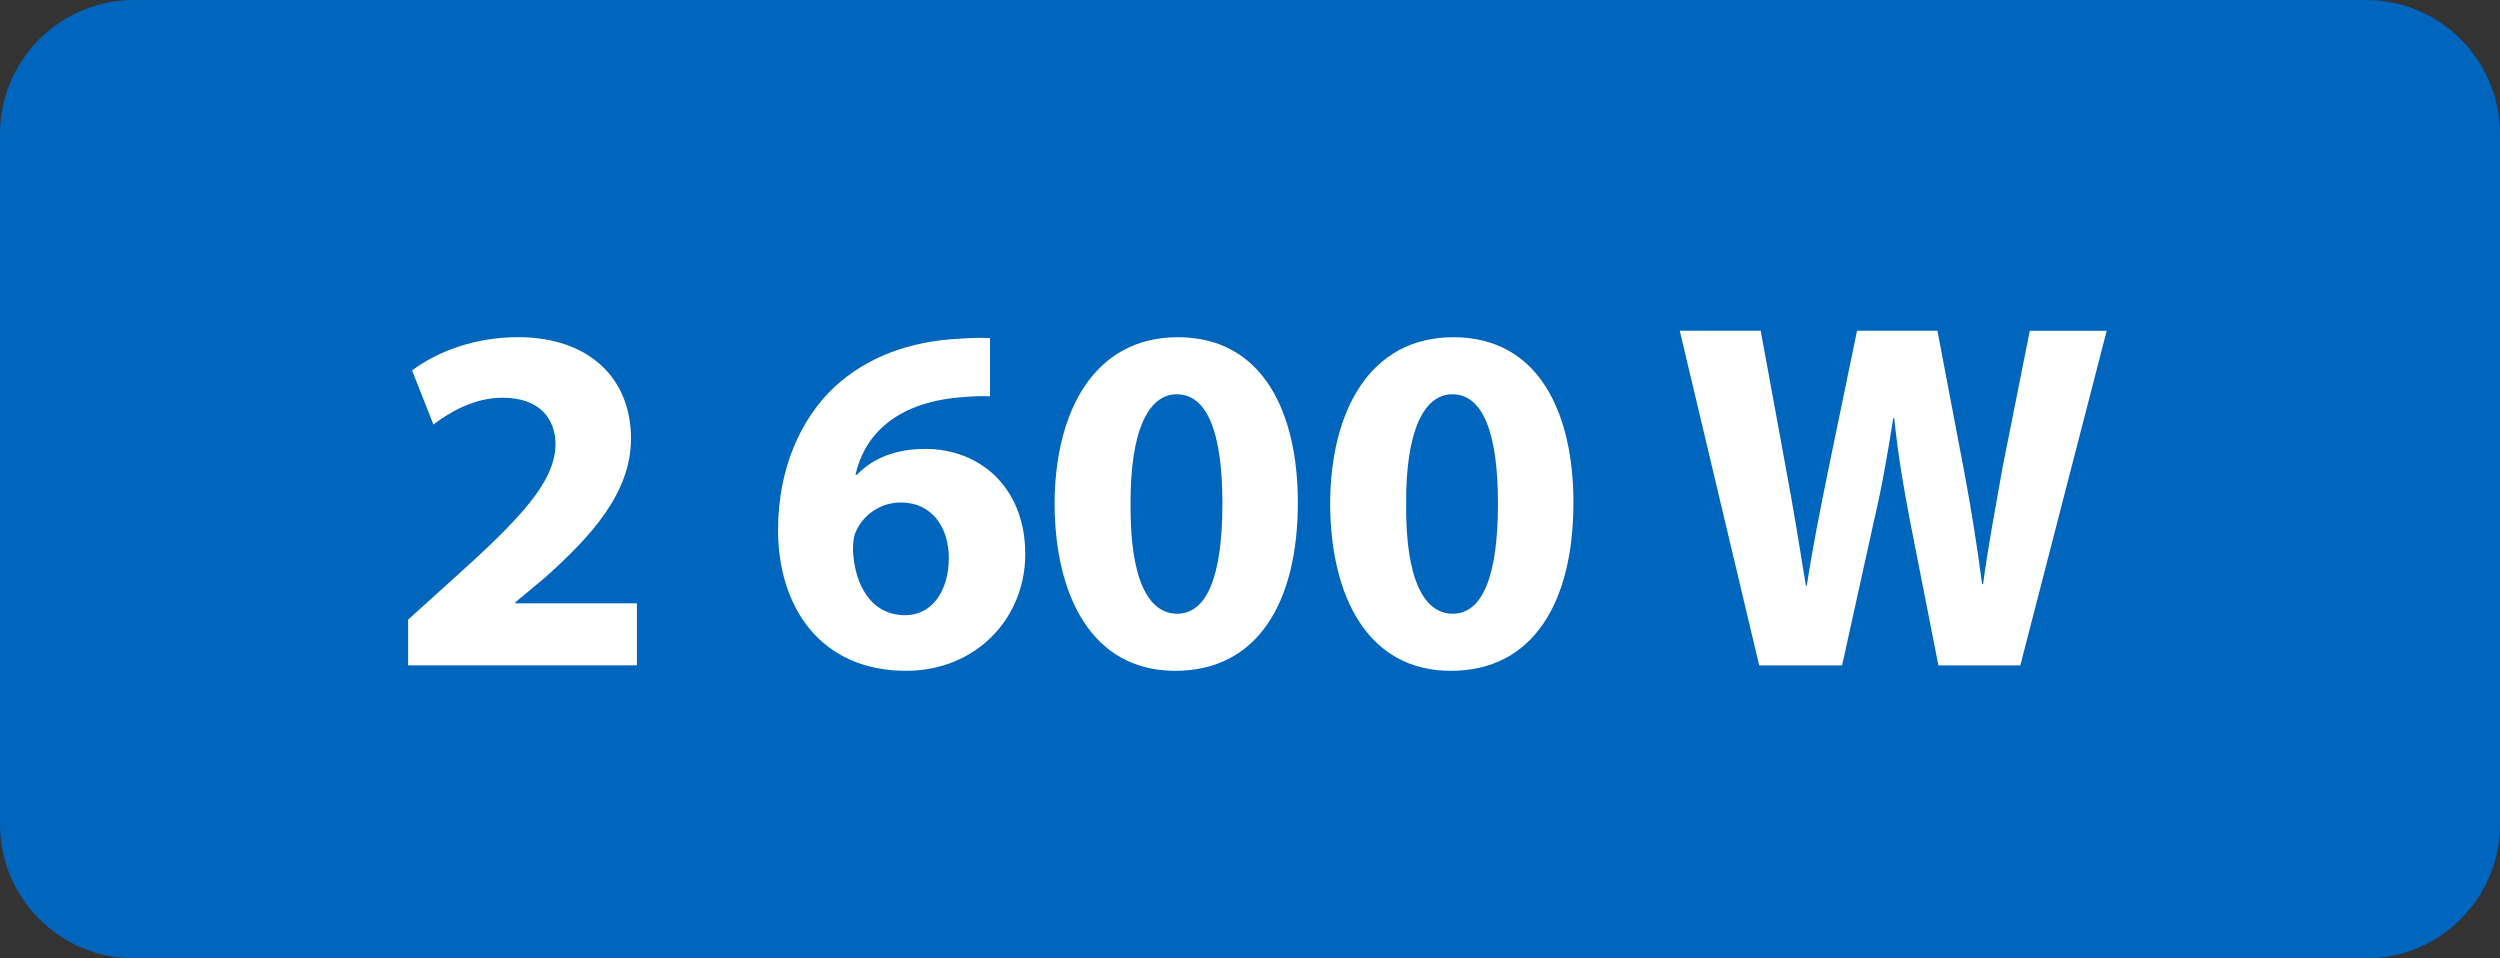 <?xml version="1.0" encoding="utf-8"?>
<!-- Generator: Adobe Illustrator 16.0.3, SVG Export Plug-In . SVG Version: 6.00 Build 0)  -->
<!DOCTYPE svg PUBLIC "-//W3C//DTD SVG 1.1//EN" "http://www.w3.org/Graphics/SVG/1.1/DTD/svg11.dtd">
<svg version="1.1" id="Vrstva_1" xmlns="http://www.w3.org/2000/svg" xmlns:xlink="http://www.w3.org/1999/xlink" x="0px" y="0px"
	 width="115px" height="44.084px" viewBox="0.897 0.344 115 44.084" enable-background="new 0.897 0.344 115 44.084"
	 xml:space="preserve">
<rect x="0.897" y="0.344" width="115" height="44.084" fill="#333333" stroke="none"/>
<path fill="#0065BD" d="M7.063,0.344c-3.406,0-6.166,2.761-6.166,6.167v31.752c0,3.403,2.76,6.165,6.166,6.165H109.73
	c3.406,0,6.167-2.762,6.167-6.165V6.51c0-3.405-2.761-6.167-6.167-6.167H7.063z"/>
<g>
	<path fill="#FFFFFF" d="M19.67,30.95v-2.102l1.918-1.734c3.242-2.901,4.819-4.569,4.864-6.304c0-1.209-0.73-2.17-2.443-2.17
		c-1.279,0-2.398,0.639-3.174,1.233l-0.983-2.488c1.119-0.845,2.854-1.531,4.864-1.531c3.357,0,5.207,1.964,5.207,4.659
		c0,2.49-1.804,4.477-3.951,6.395l-1.37,1.142v0.046h5.594v2.854L19.67,30.95L19.67,30.95z"/>
	<path fill="#FFFFFF" d="M46.438,18.574c-0.388-0.023-0.8,0-1.347,0.045c-3.083,0.251-4.453,1.826-4.842,3.563h0.068
		c0.73-0.754,1.759-1.188,3.152-1.188c2.49,0,4.59,1.757,4.59,4.841c0,2.945-2.261,5.366-5.48,5.366
		c-3.951,0-5.892-2.944-5.892-6.485c0-2.787,1.027-5.115,2.626-6.601c1.484-1.346,3.403-2.077,5.732-2.192
		c0.639-0.045,1.05-0.045,1.393-0.023L46.438,18.574L46.438,18.574z M44.543,26.018c0-1.37-0.731-2.559-2.216-2.559
		c-0.937,0-1.712,0.571-2.055,1.325c-0.092,0.183-0.138,0.457-0.138,0.867c0.069,1.576,0.822,2.992,2.399,2.992
		C43.767,28.644,44.543,27.525,44.543,26.018z"/>
	<path fill="#FFFFFF" d="M60.598,23.46c0,4.592-1.85,7.742-5.641,7.742c-3.836,0-5.526-3.448-5.549-7.649
		c0-4.294,1.827-7.697,5.664-7.697C59.045,15.855,60.598,19.396,60.598,23.46z M52.903,23.552c-0.023,3.402,0.799,5.023,2.147,5.023
		c1.347,0,2.078-1.689,2.078-5.069c0-3.288-0.708-5.025-2.101-5.025C53.748,18.482,52.88,20.103,52.903,23.552z"/>
	<path fill="#FFFFFF" d="M73.275,23.46c0,4.592-1.851,7.742-5.641,7.742c-3.837,0-5.527-3.448-5.55-7.649
		c0-4.294,1.826-7.697,5.664-7.697C71.722,15.855,73.275,19.396,73.275,23.46z M65.579,23.552c-0.022,3.402,0.8,5.023,2.147,5.023
		s2.077-1.689,2.077-5.069c0-3.288-0.707-5.025-2.101-5.025C66.424,18.482,65.556,20.103,65.579,23.552z"/>
	<path fill="#FFFFFF" d="M81.819,30.95l-3.654-15.392h3.724l1.164,6.35c0.343,1.825,0.662,3.813,0.913,5.366h0.046
		c0.252-1.667,0.617-3.517,1.006-5.412l1.302-6.303h3.699l1.232,6.486c0.342,1.804,0.594,3.448,0.822,5.162h0.046
		c0.228-1.714,0.571-3.518,0.891-5.344l1.257-6.303h3.538l-3.974,15.392h-3.768l-1.302-6.622c-0.296-1.553-0.548-2.991-0.73-4.75
		h-0.045c-0.274,1.735-0.526,3.197-0.893,4.75l-1.46,6.622h-3.814V30.95z"/>
</g>
</svg>

